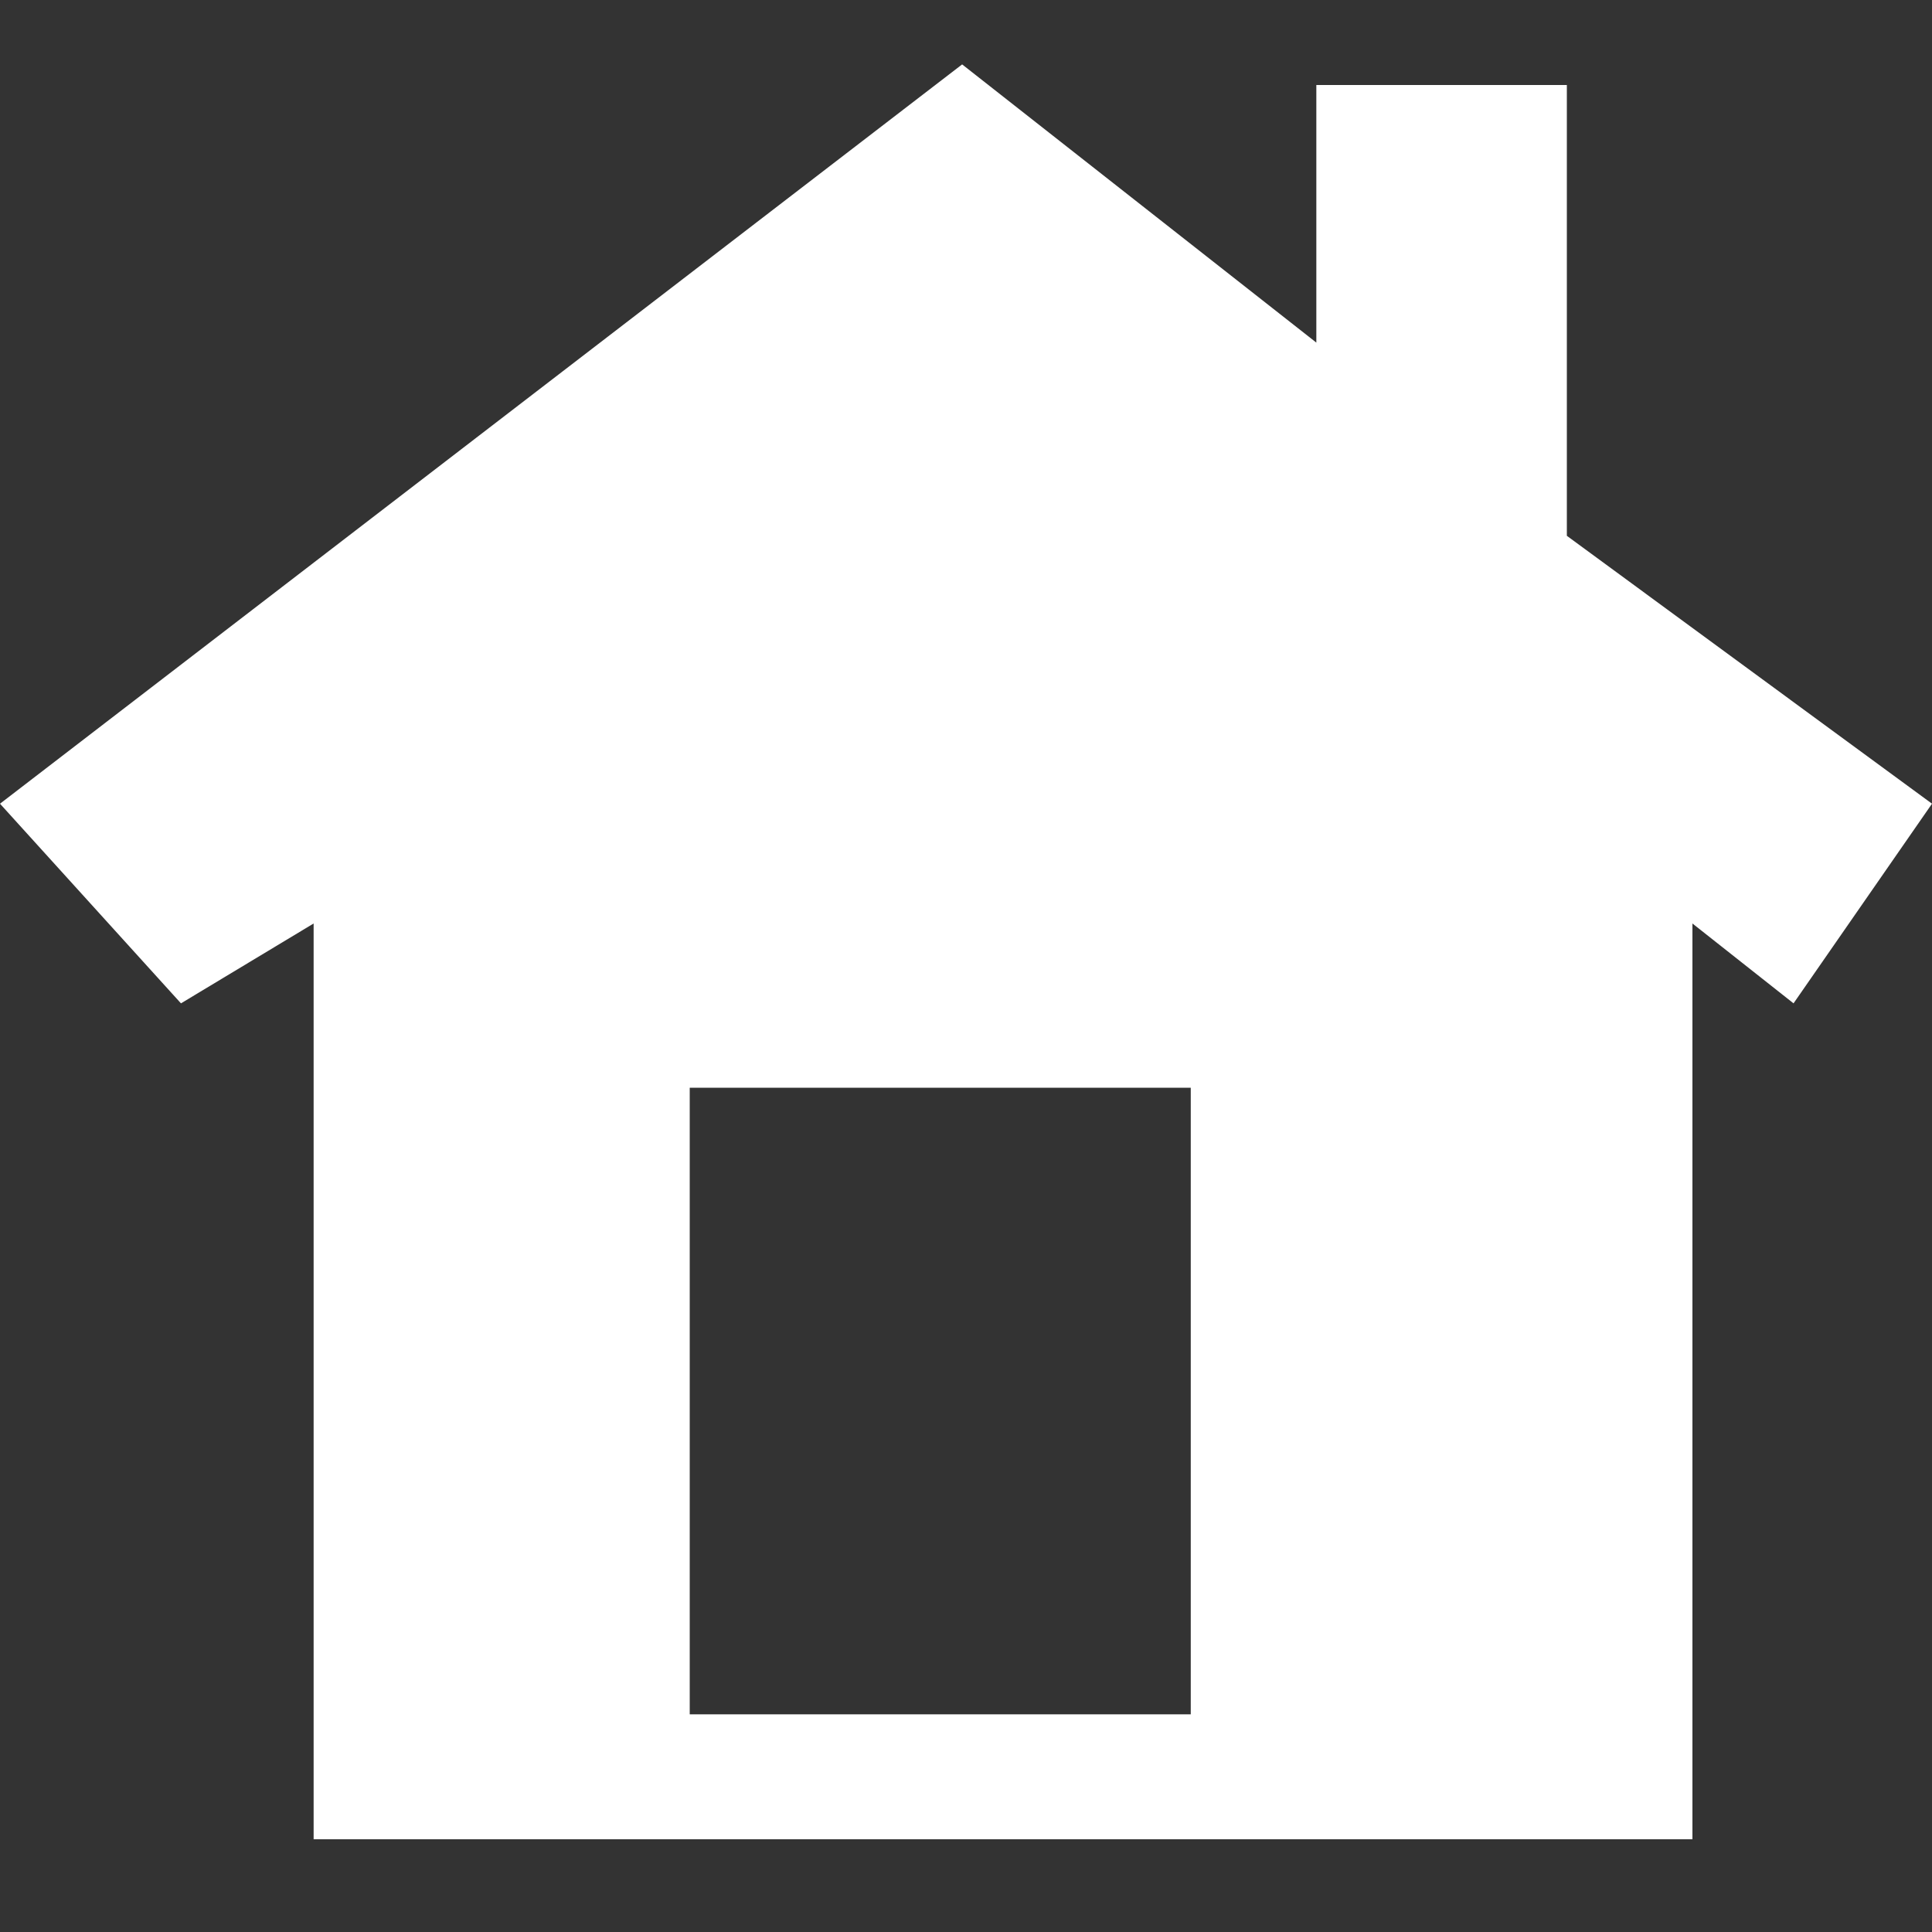<svg id="レイヤー_1" data-name="レイヤー 1" xmlns="http://www.w3.org/2000/svg" viewBox="0 0 30 30"><rect x="0" y="0" width="30" height="30" fill="#333333" stroke="none"/><defs><style>.cls-1{fill:#fff;}</style></defs><title>SVG</title><path class="cls-1" d="M24.33,8.32v-7H20.44v4L14.94,1,0,12.48l2.81,3.1,2.06-1.24V28.56H26.28V14.34l1.57,1.24L30,12.48Zm-5.84,18.3H10.71V16.89h7.78Z"/></svg>